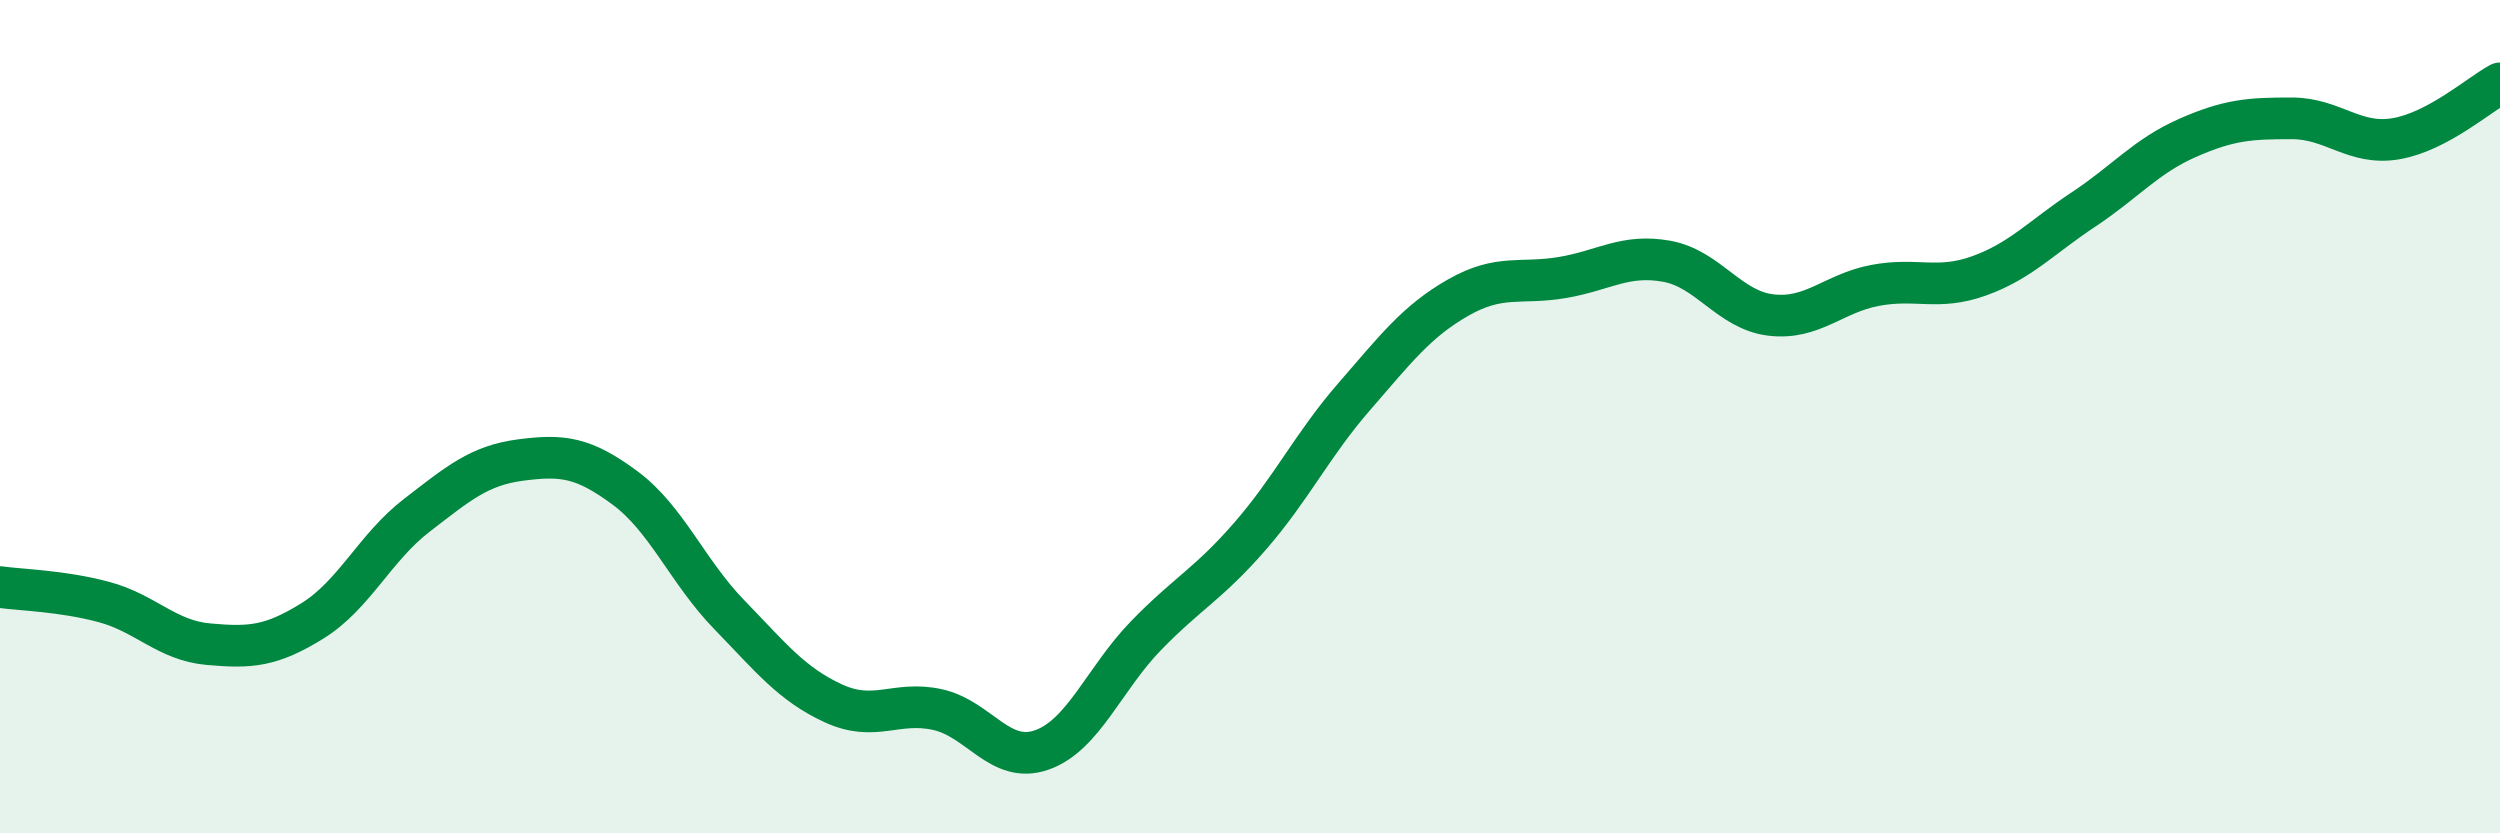 
    <svg width="60" height="20" viewBox="0 0 60 20" xmlns="http://www.w3.org/2000/svg">
      <path
        d="M 0,14.09 C 0.5,14.16 1.5,14.18 2.5,14.45 C 3.5,14.72 4,15.37 5,15.46 C 6,15.55 6.5,15.52 7.5,14.9 C 8.5,14.28 9,13.14 10,12.37 C 11,11.6 11.5,11.17 12.5,11.04 C 13.5,10.91 14,10.97 15,11.71 C 16,12.45 16.5,13.72 17.5,14.75 C 18.5,15.78 19,16.42 20,16.88 C 21,17.34 21.5,16.81 22.5,17.03 C 23.5,17.25 24,18.35 25,18 C 26,17.65 26.5,16.29 27.5,15.26 C 28.5,14.23 29,14.02 30,12.87 C 31,11.72 31.5,10.67 32.5,9.52 C 33.5,8.37 34,7.71 35,7.14 C 36,6.57 36.5,6.83 37.5,6.66 C 38.5,6.49 39,6.09 40,6.27 C 41,6.45 41.5,7.44 42.5,7.56 C 43.5,7.68 44,7.04 45,6.85 C 46,6.66 46.5,6.98 47.5,6.62 C 48.5,6.26 49,5.69 50,5.03 C 51,4.37 51.5,3.75 52.5,3.31 C 53.5,2.87 54,2.84 55,2.84 C 56,2.84 56.5,3.5 57.5,3.33 C 58.5,3.16 59.5,2.27 60,2L60 20L0 20Z"
        fill="#008740"
        opacity="0.1"
        stroke-linecap="round"
        stroke-linejoin="round"
      />
      <path
        d="M 0,14.09 C 0.5,14.16 1.5,14.18 2.5,14.45 C 3.5,14.72 4,15.37 5,15.46 C 6,15.55 6.5,15.52 7.5,14.9 C 8.5,14.28 9,13.14 10,12.37 C 11,11.6 11.5,11.17 12.5,11.04 C 13.5,10.91 14,10.97 15,11.71 C 16,12.45 16.5,13.72 17.5,14.75 C 18.5,15.78 19,16.42 20,16.88 C 21,17.34 21.5,16.81 22.5,17.03 C 23.5,17.25 24,18.35 25,18 C 26,17.65 26.5,16.29 27.5,15.26 C 28.5,14.23 29,14.02 30,12.87 C 31,11.72 31.5,10.67 32.5,9.52 C 33.5,8.37 34,7.71 35,7.14 C 36,6.57 36.5,6.83 37.5,6.66 C 38.5,6.49 39,6.09 40,6.27 C 41,6.45 41.5,7.44 42.5,7.56 C 43.5,7.68 44,7.04 45,6.85 C 46,6.66 46.5,6.98 47.5,6.62 C 48.5,6.26 49,5.69 50,5.03 C 51,4.37 51.5,3.75 52.5,3.31 C 53.5,2.87 54,2.84 55,2.84 C 56,2.84 56.5,3.5 57.5,3.33 C 58.5,3.16 59.5,2.27 60,2"
        stroke="#008740"
        stroke-width="1"
        fill="none"
        stroke-linecap="round"
        stroke-linejoin="round"
      />
    </svg>
  